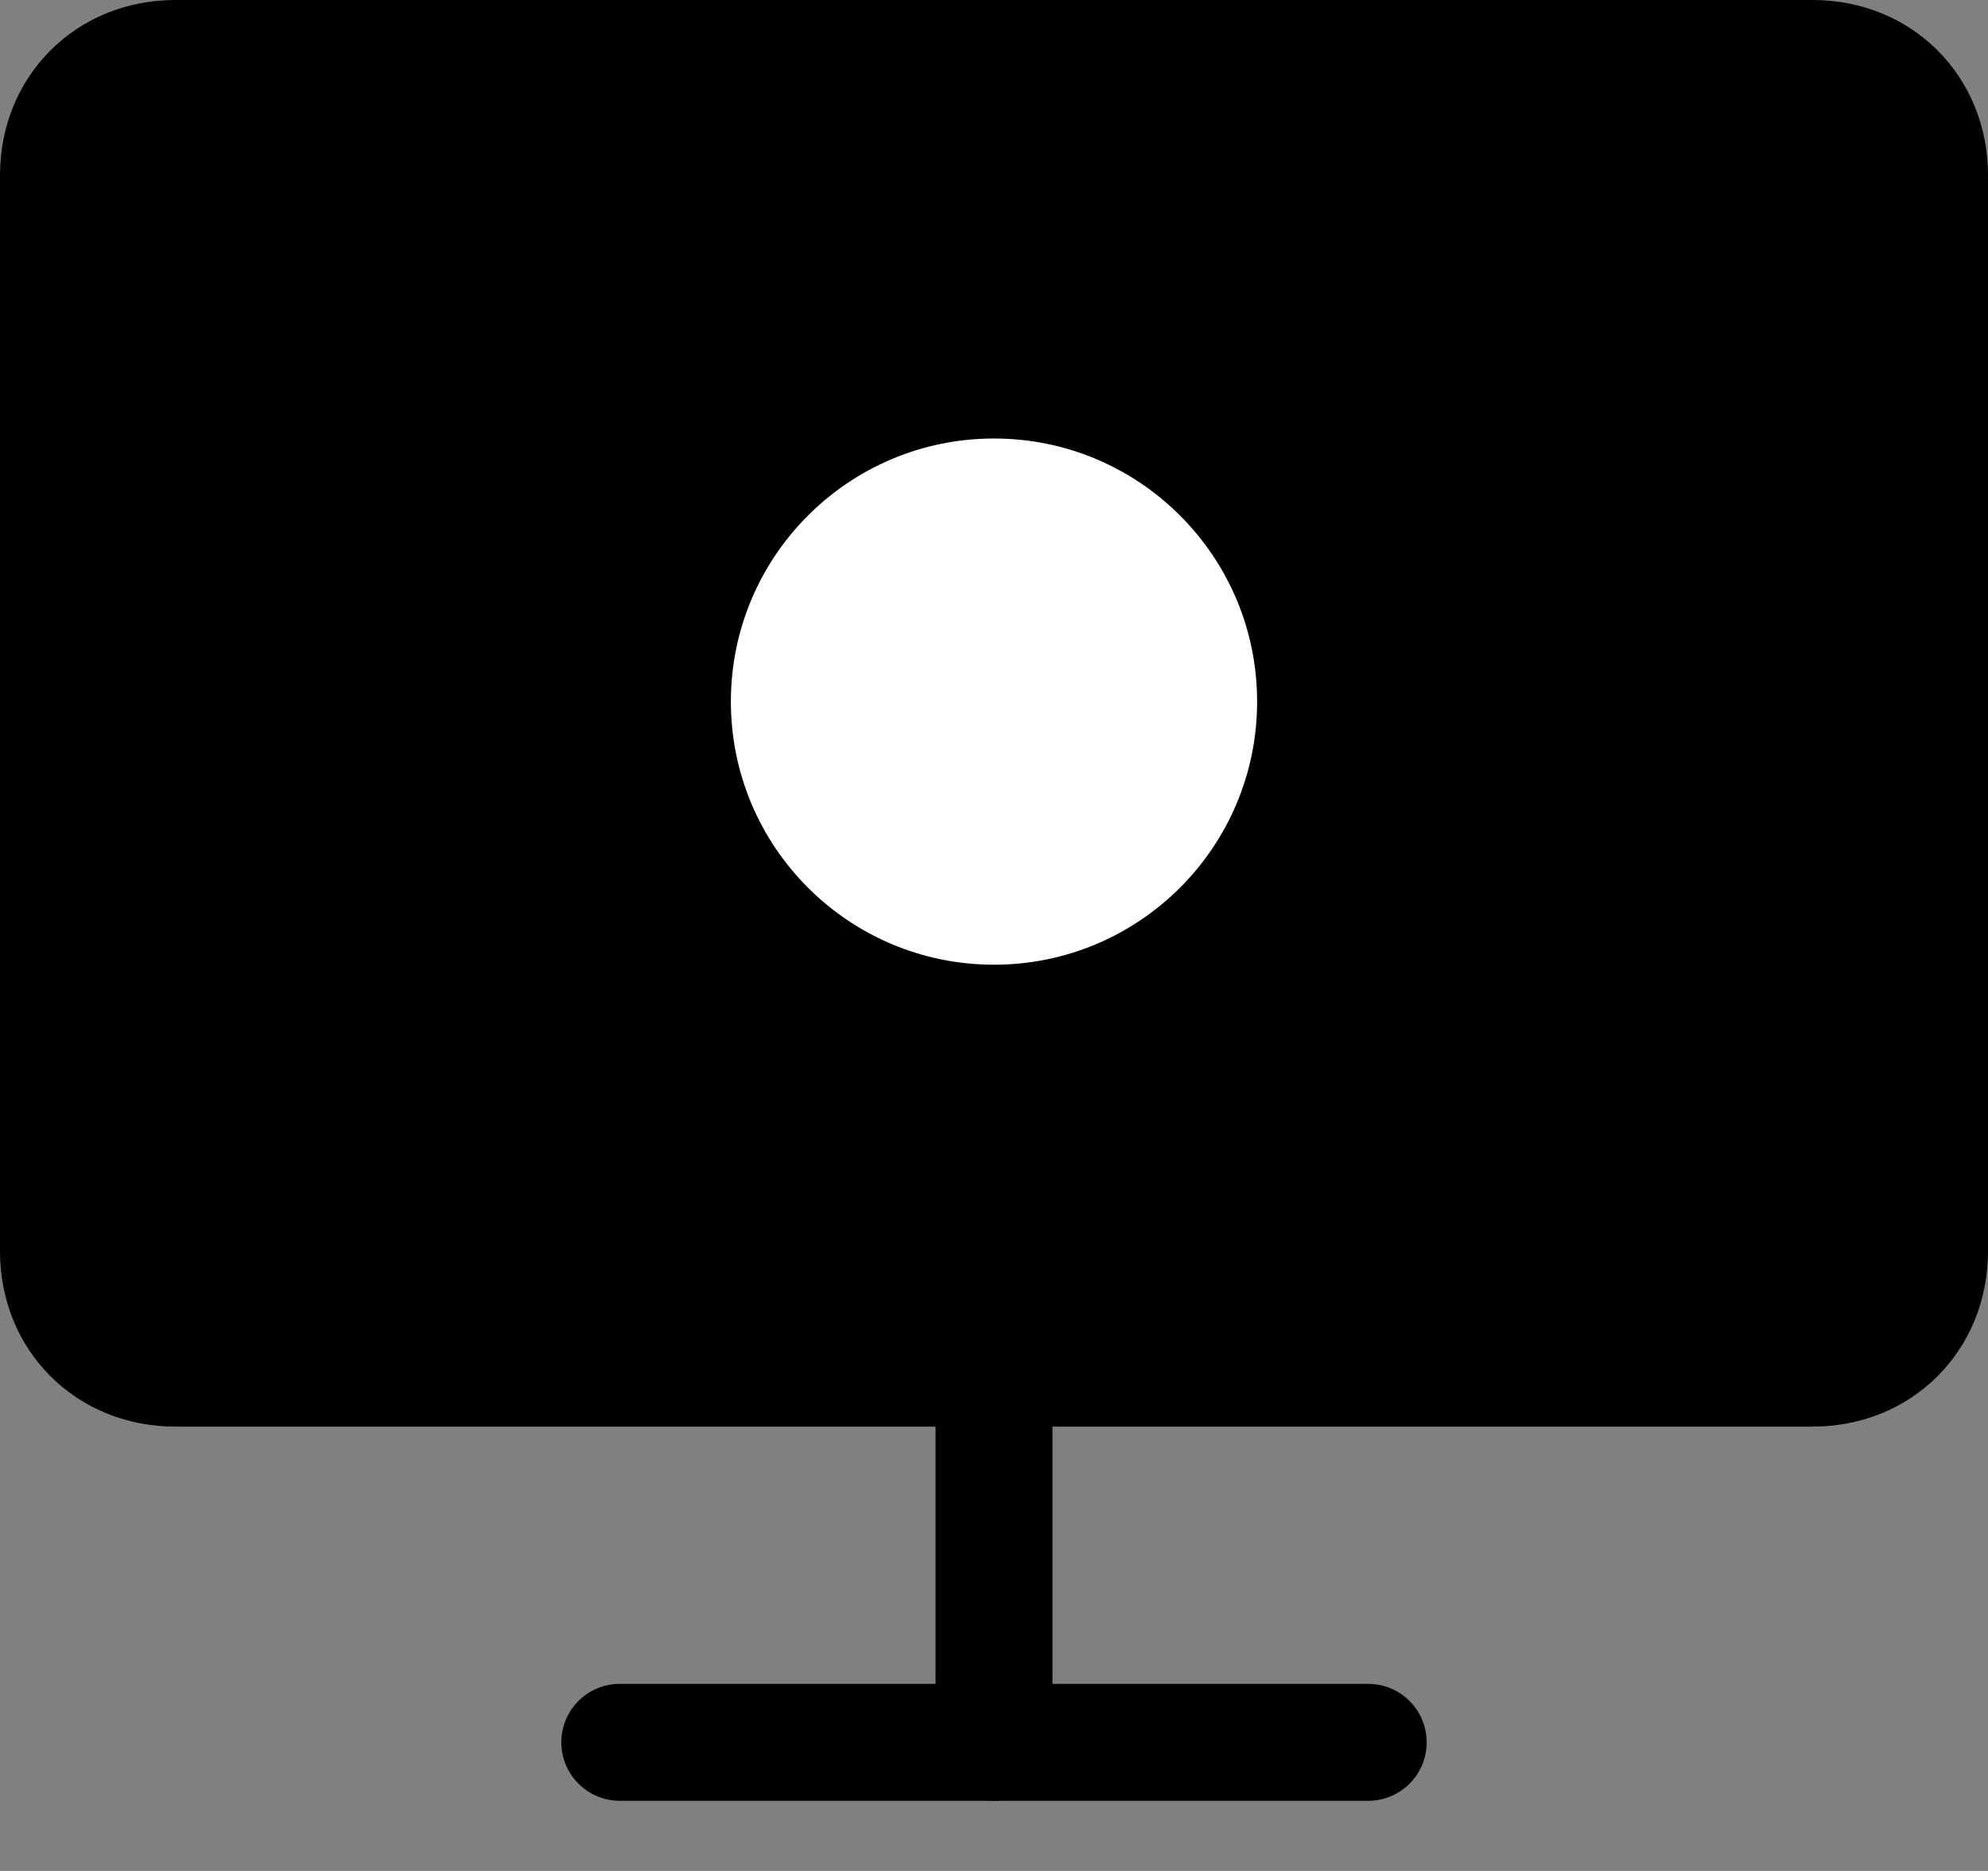 <?xml version="1.0" encoding="utf-8"?>
<!-- Generator: Adobe Illustrator 22.1.0, SVG Export Plug-In . SVG Version: 6.00 Build 0)  -->
<svg version="1.1" id="Layer_1" xmlns="http://www.w3.org/2000/svg" xmlns:xlink="http://www.w3.org/1999/xlink" x="0px" y="0px" width="34" height="32"
	 viewBox="0 0 34 32" style="enable-background:new 0 0 34 32;" xml:space="preserve">
<rect x="0" y="0" width="34" height="32" fill="#808080" stroke="none"/>
<style type="text/css">
	.st0{fill:#FFFFFF;}
	.st1{fill:none;stroke:#000000;stroke-width:2;stroke-linecap:round;stroke-linejoin:round;}
</style>
<path d="M31,24.4H3c-1.7,0-3-1.3-3-3V3c0-1.7,1.3-3,3-3h28c1.7,0,3,1.3,3,3v18.4C34,23.1,32.7,24.4,31,24.4z"/>
<circle class="st0" cx="17" cy="12" r="4.5"/>
<path class="st1" d="M10.6,29.8h12.8"/>
<path class="st1" d="M17,23.4v6.4"/>
</svg>
